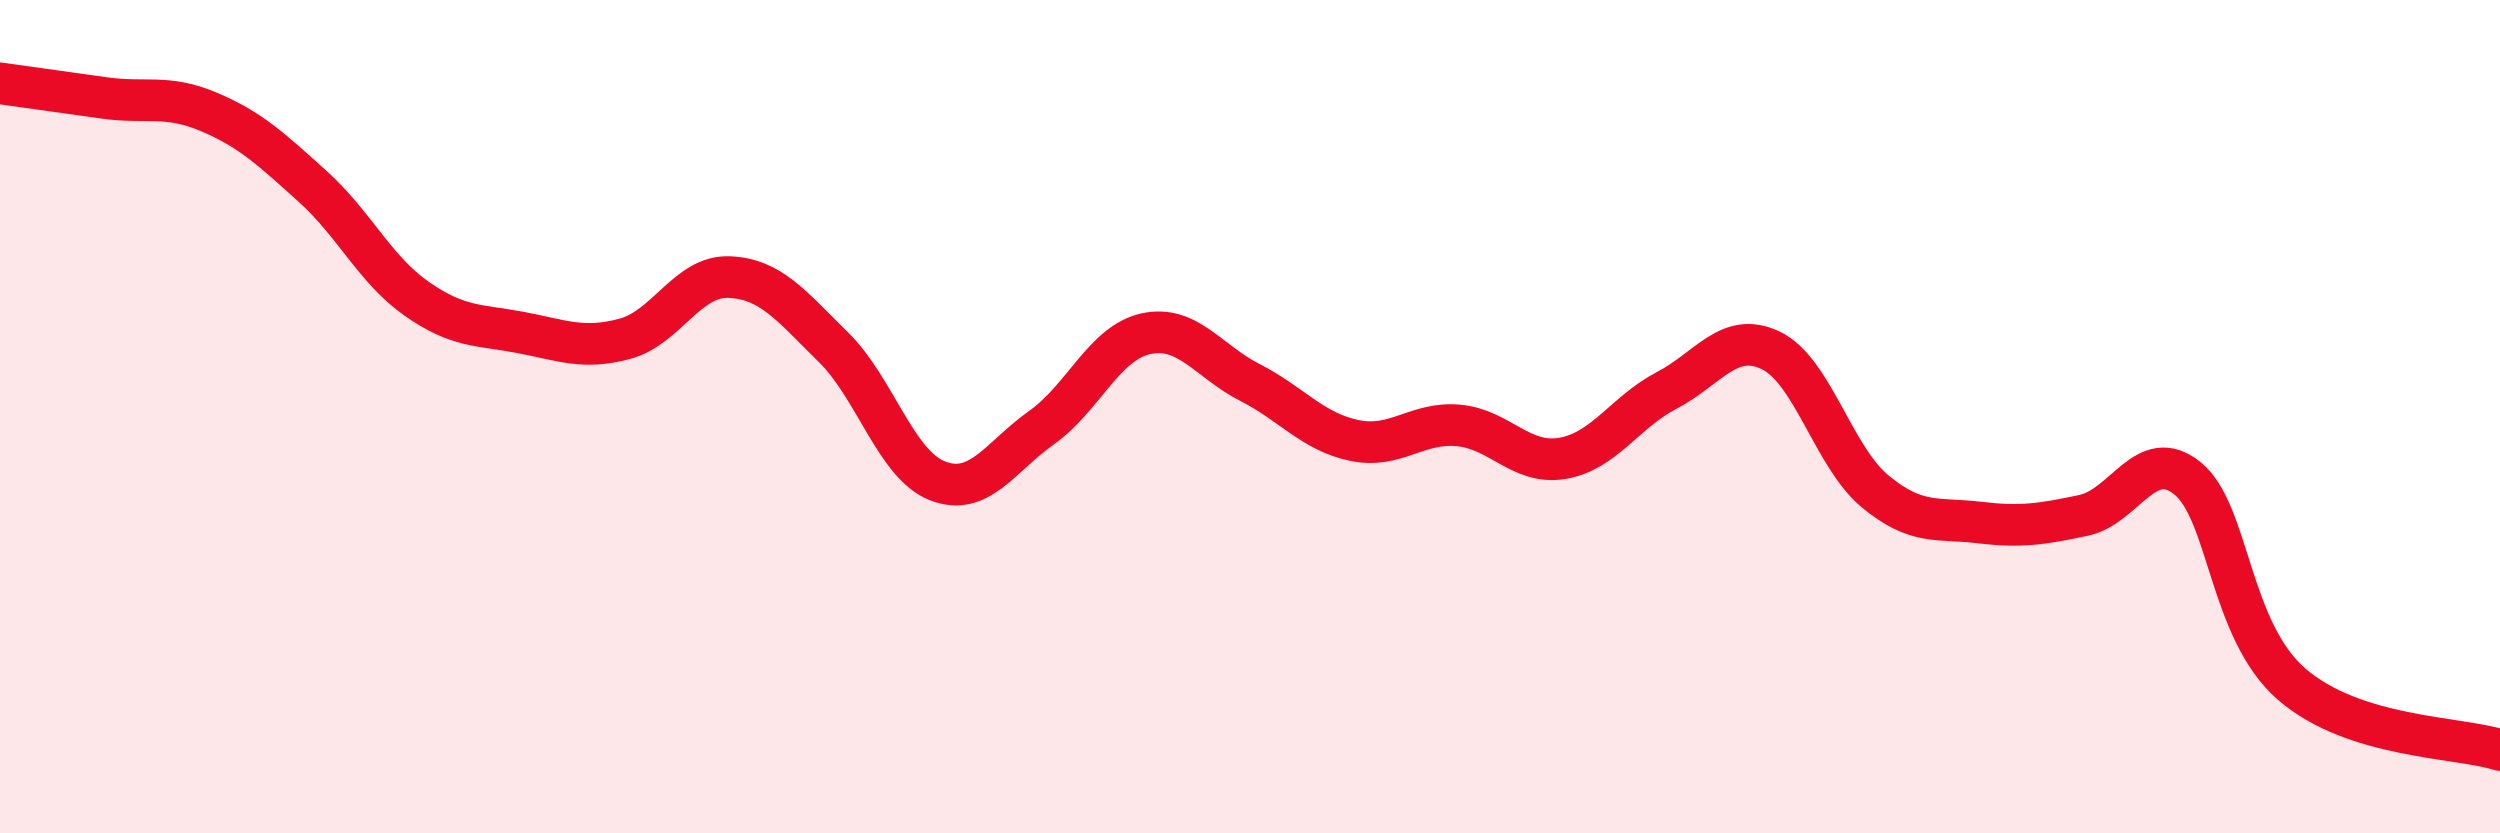 
    <svg width="60" height="20" viewBox="0 0 60 20" xmlns="http://www.w3.org/2000/svg">
      <path
        d="M 0,2 C 0.5,2.07 1.5,2.21 2.5,2.35 C 3.5,2.49 4,2.26 5,2.68 C 6,3.1 6.5,3.57 7.5,4.47 C 8.5,5.37 9,6.47 10,7.17 C 11,7.87 11.5,7.79 12.5,7.98 C 13.5,8.17 14,8.4 15,8.13 C 16,7.86 16.5,6.61 17.5,6.65 C 18.5,6.69 19,7.35 20,8.33 C 21,9.31 21.5,11.15 22.5,11.54 C 23.5,11.93 24,10.97 25,10.26 C 26,9.55 26.5,8.23 27.5,8.01 C 28.5,7.79 29,8.67 30,9.18 C 31,9.69 31.5,10.36 32.5,10.57 C 33.5,10.78 34,10.12 35,10.21 C 36,10.3 36.5,11.17 37.5,11 C 38.5,10.83 39,9.89 40,9.37 C 41,8.85 41.5,7.93 42.5,8.41 C 43.5,8.89 44,10.96 45,11.79 C 46,12.62 46.5,12.42 47.5,12.54 C 48.5,12.66 49,12.58 50,12.37 C 51,12.16 51.5,10.67 52.5,11.48 C 53.5,12.29 53.5,15.12 55,16.42 C 56.5,17.72 59,17.68 60,18L60 20L0 20Z"
        fill="#EB0A25"
        opacity="0.1"
        stroke-linecap="round"
        stroke-linejoin="round"
      />
      <path
        d="M 0,2 C 0.5,2.07 1.5,2.21 2.5,2.35 C 3.5,2.49 4,2.26 5,2.68 C 6,3.1 6.5,3.57 7.5,4.47 C 8.5,5.37 9,6.47 10,7.17 C 11,7.87 11.5,7.79 12.5,7.98 C 13.5,8.17 14,8.4 15,8.13 C 16,7.86 16.5,6.61 17.5,6.65 C 18.5,6.69 19,7.35 20,8.33 C 21,9.31 21.5,11.15 22.5,11.54 C 23.5,11.93 24,10.97 25,10.26 C 26,9.55 26.5,8.23 27.5,8.01 C 28.5,7.79 29,8.67 30,9.18 C 31,9.69 31.5,10.36 32.5,10.57 C 33.5,10.78 34,10.12 35,10.21 C 36,10.3 36.5,11.17 37.5,11 C 38.5,10.83 39,9.89 40,9.37 C 41,8.85 41.5,7.93 42.5,8.41 C 43.5,8.89 44,10.96 45,11.79 C 46,12.62 46.5,12.42 47.5,12.54 C 48.5,12.66 49,12.58 50,12.37 C 51,12.16 51.5,10.67 52.5,11.48 C 53.5,12.29 53.5,15.12 55,16.42 C 56.5,17.72 59,17.68 60,18"
        stroke="#EB0A25"
        stroke-width="1"
        fill="none"
        stroke-linecap="round"
        stroke-linejoin="round"
      />
    </svg>
  